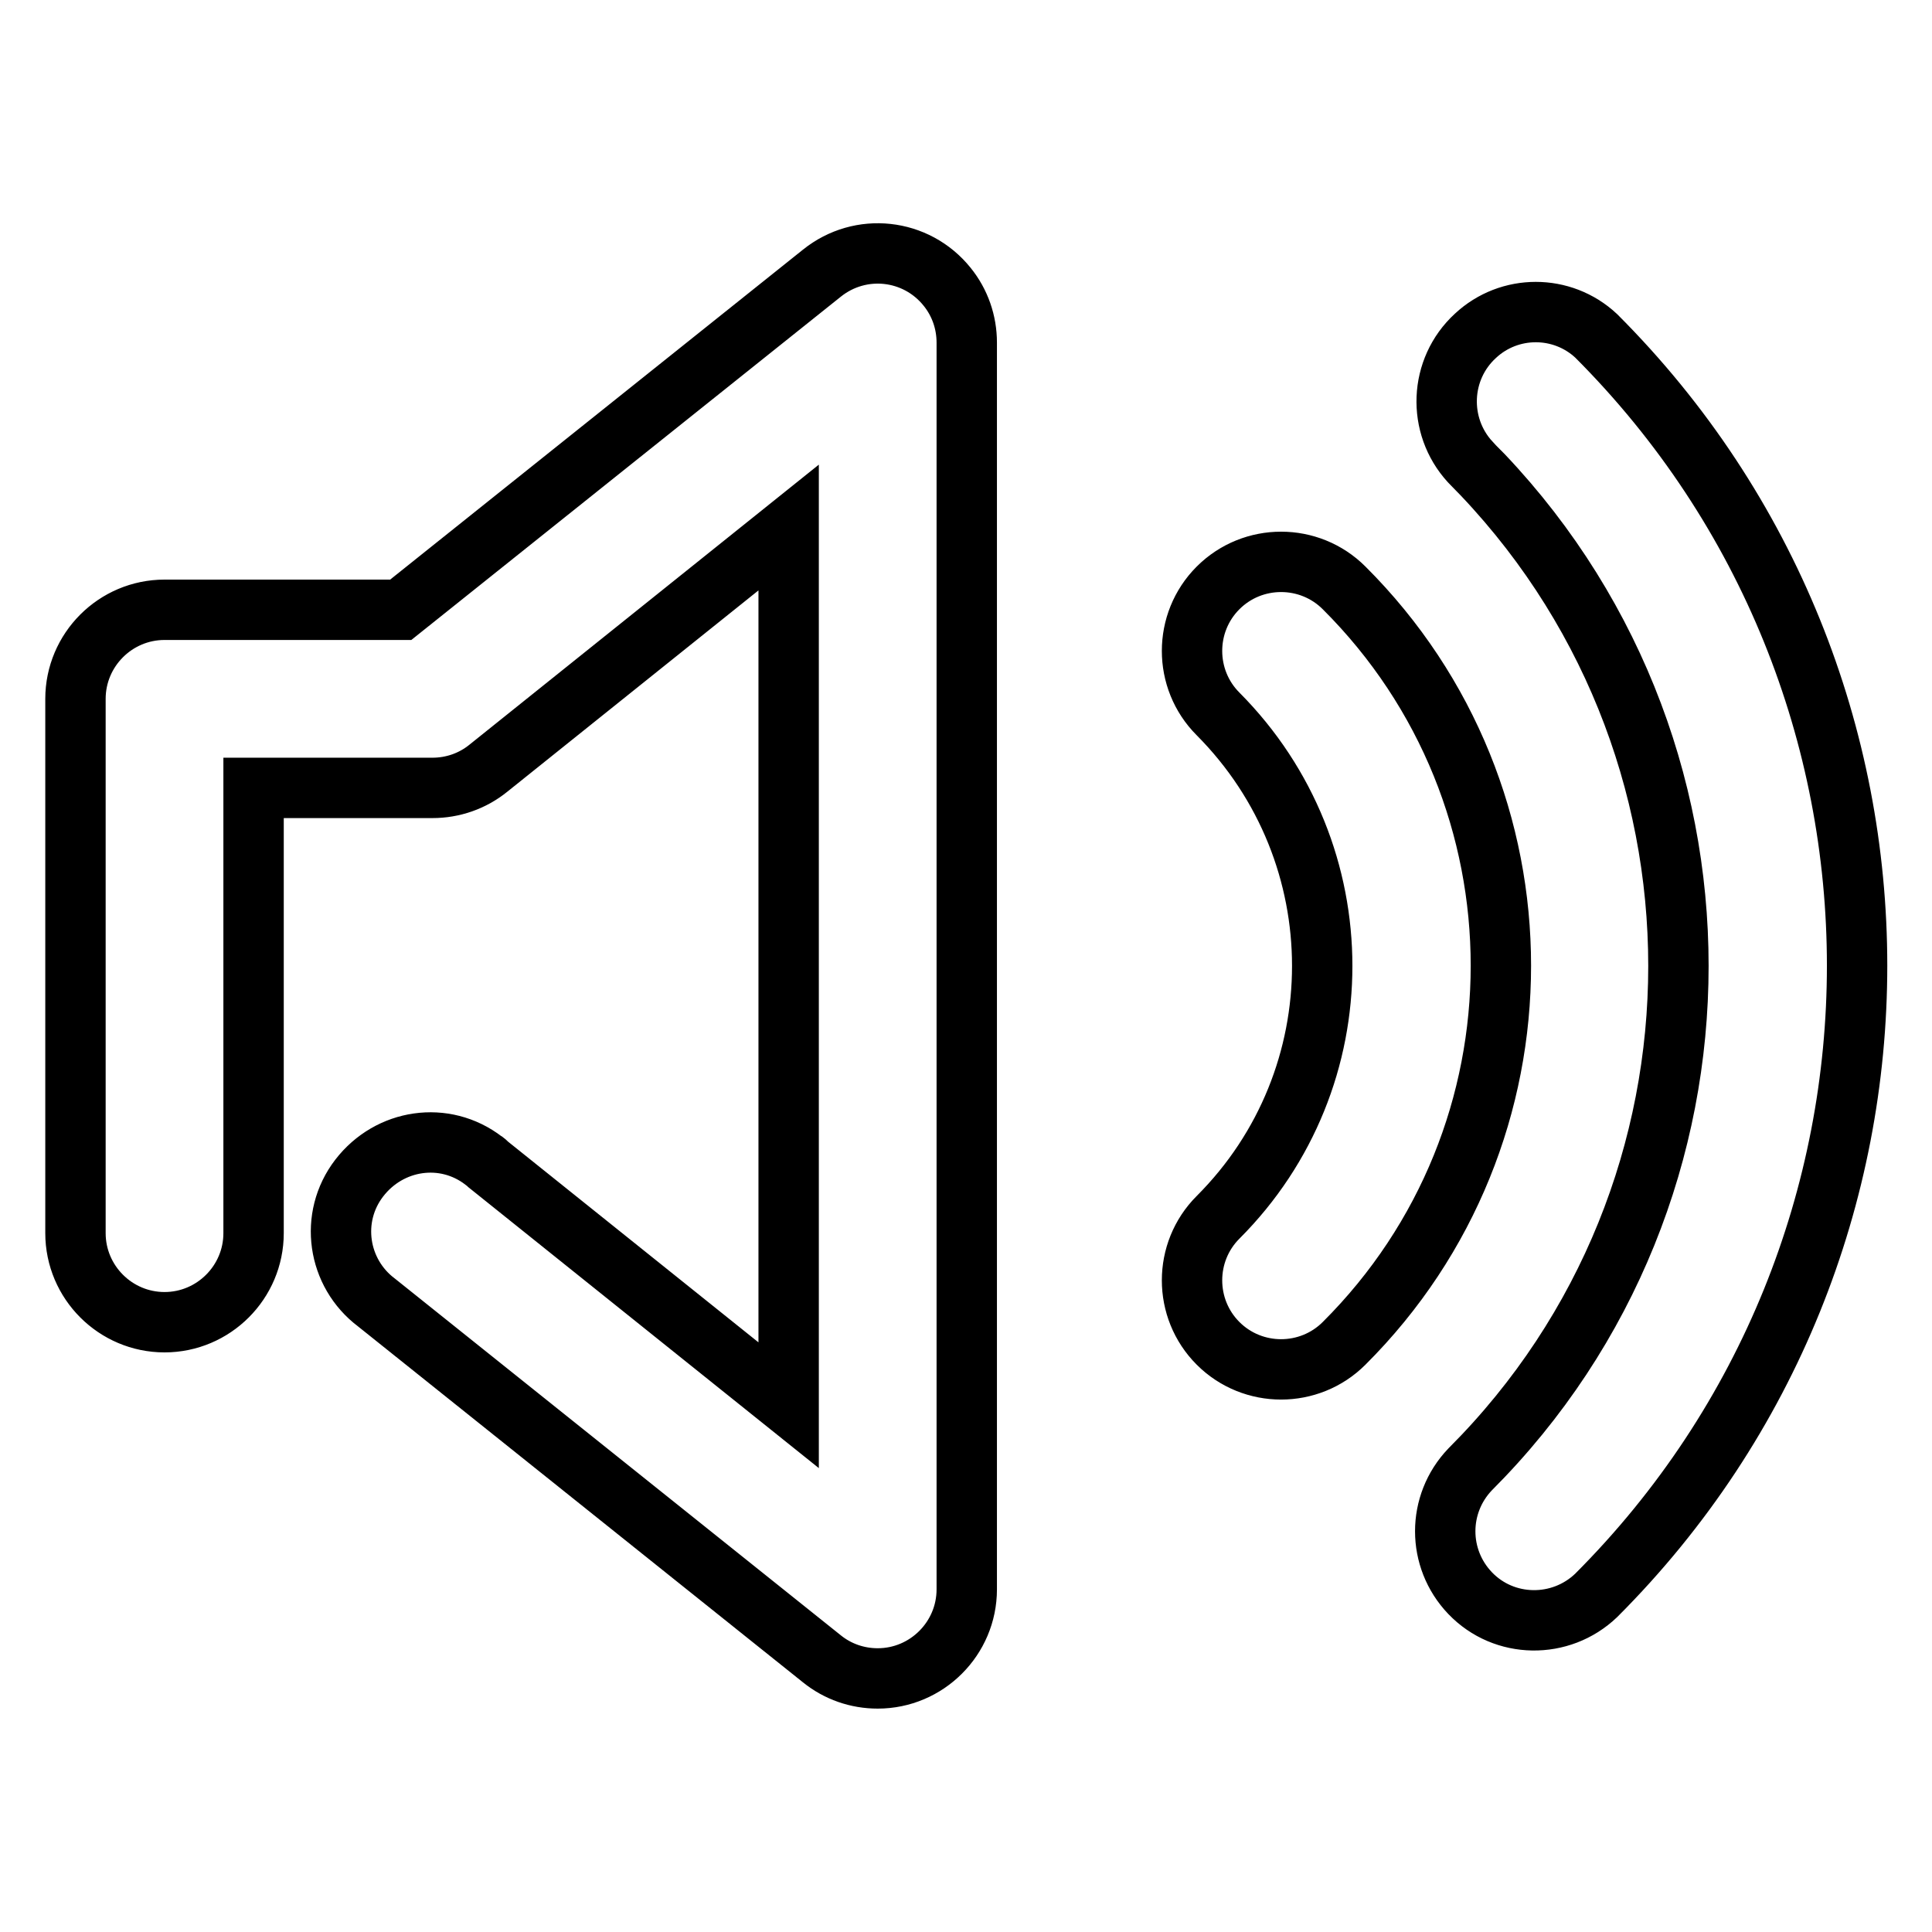 <?xml version="1.0" encoding="utf-8"?>
<!-- Svg Vector Icons : http://www.onlinewebfonts.com/icon -->
<!DOCTYPE svg PUBLIC "-//W3C//DTD SVG 1.1//EN" "http://www.w3.org/Graphics/SVG/1.1/DTD/svg11.dtd">
<svg version="1.1" xmlns="http://www.w3.org/2000/svg" xmlns:xlink="http://www.w3.org/1999/xlink" x="0px" y="0px" viewBox="0 0 256 256" enable-background="new 0 0 256 256" xml:space="preserve">
<g> <path stroke-width="8" fill-opacity="0" stroke="#000000"  d="M194.8,61.2c-4.4-4.8-4.1-12.3,0.7-16.7c4.5-4.2,11.5-4.2,16,0c46.1,46.1,46.1,120.8,0,166.9 c-4.7,4.5-12.2,4.4-16.7-0.3c-4.4-4.6-4.4-11.8,0-16.4C231.6,157.9,231.6,98.1,194.8,61.2C194.8,61.3,194.8,61.3,194.8,61.2 L194.8,61.2z M161.4,94.6c-4.6-4.6-4.6-12.1,0-16.7c4.6-4.6,12.1-4.6,16.7,0l0,0c27.7,27.6,27.7,72.5,0,100.1c0,0,0,0,0,0 c-4.6,4.6-12.1,4.6-16.7,0c-4.6-4.6-4.6-12.1,0-16.7C179.8,142.9,179.8,113.1,161.4,94.6z M33.6,104.4v59c0,6.5-5.3,11.8-11.8,11.8 c-6.5,0-11.8-5.3-11.8-11.8V92.6c0-6.5,5.3-11.8,11.8-11.8h31.3l55.8-44.6c5.1-4.1,12.5-3.3,16.6,1.8c1.7,2.1,2.6,4.7,2.6,7.4 v165.2c0,6.5-5.3,11.8-11.8,11.8c-2.7,0-5.3-0.9-7.4-2.6l-59-47.2c-5.2-3.9-6.3-11.3-2.3-16.5s11.3-6.3,16.5-2.3 c0.2,0.1,0.4,0.3,0.6,0.5l39.8,31.9V69.9l-39.8,31.9c-2.1,1.7-4.7,2.6-7.4,2.6H33.6z"/></g>
</svg>